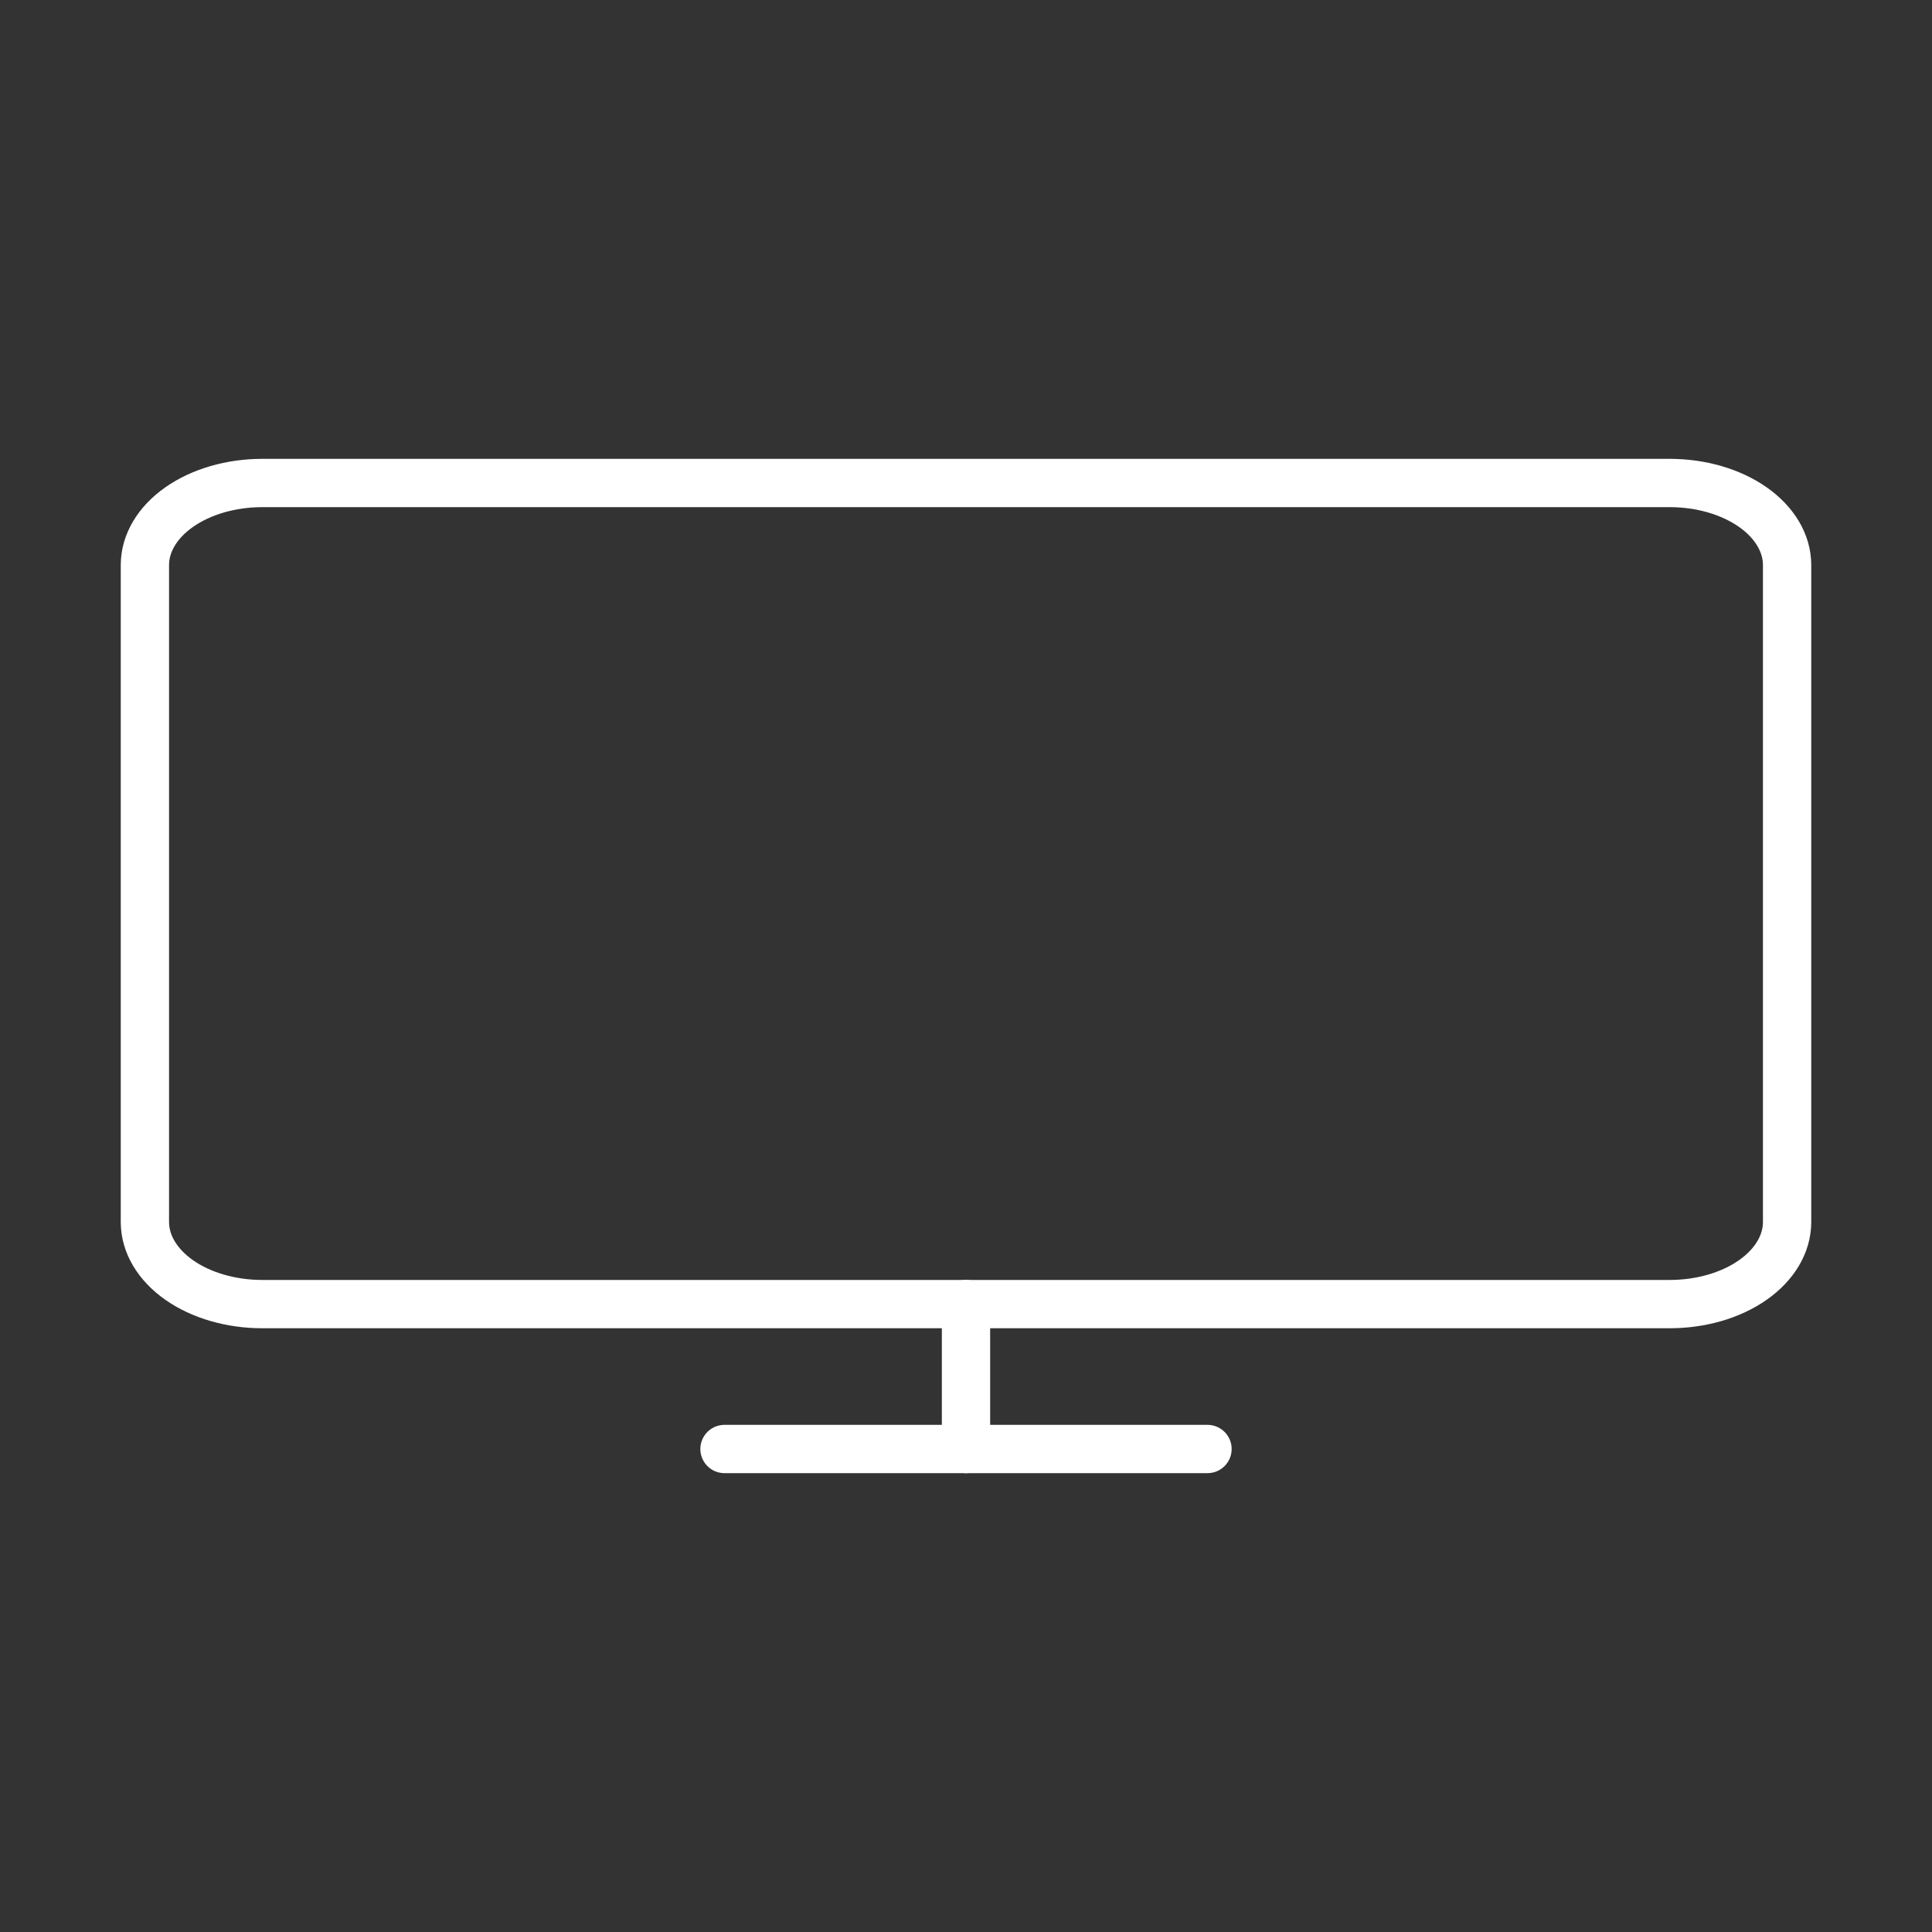 <svg width="40" height="40" viewBox="0 0 40 40" fill="none" xmlns="http://www.w3.org/2000/svg">
<rect x="0" y="0" width="40" height="40" fill="#333333" stroke="none"/>
<g clip-path="url(#clip0_4308_49017)">
<path d="M15 30H25" stroke="white" stroke-linecap="round" stroke-linejoin="round"/>
<path d="M20 30L20 27" stroke="white" stroke-linecap="round" stroke-linejoin="round"/>
<path d="M3 11.7C3 11.249 3.256 10.817 3.711 10.498C4.167 10.179 4.784 10 5.429 10H34.571C35.215 10 35.833 10.179 36.289 10.498C36.744 10.817 37 11.249 37 11.7V25.3C37 25.751 36.744 26.183 36.289 26.502C35.833 26.821 35.215 27 34.571 27H5.429C4.784 27 4.167 26.821 3.711 26.502C3.256 26.183 3 25.751 3 25.3V11.7Z" stroke="white" stroke-linecap="round" stroke-linejoin="round"/>
</g>
<defs>
<clipPath id="clip0_4308_49017">
<rect width="40" height="40" fill="white"/>
</clipPath>
</defs>
</svg>
